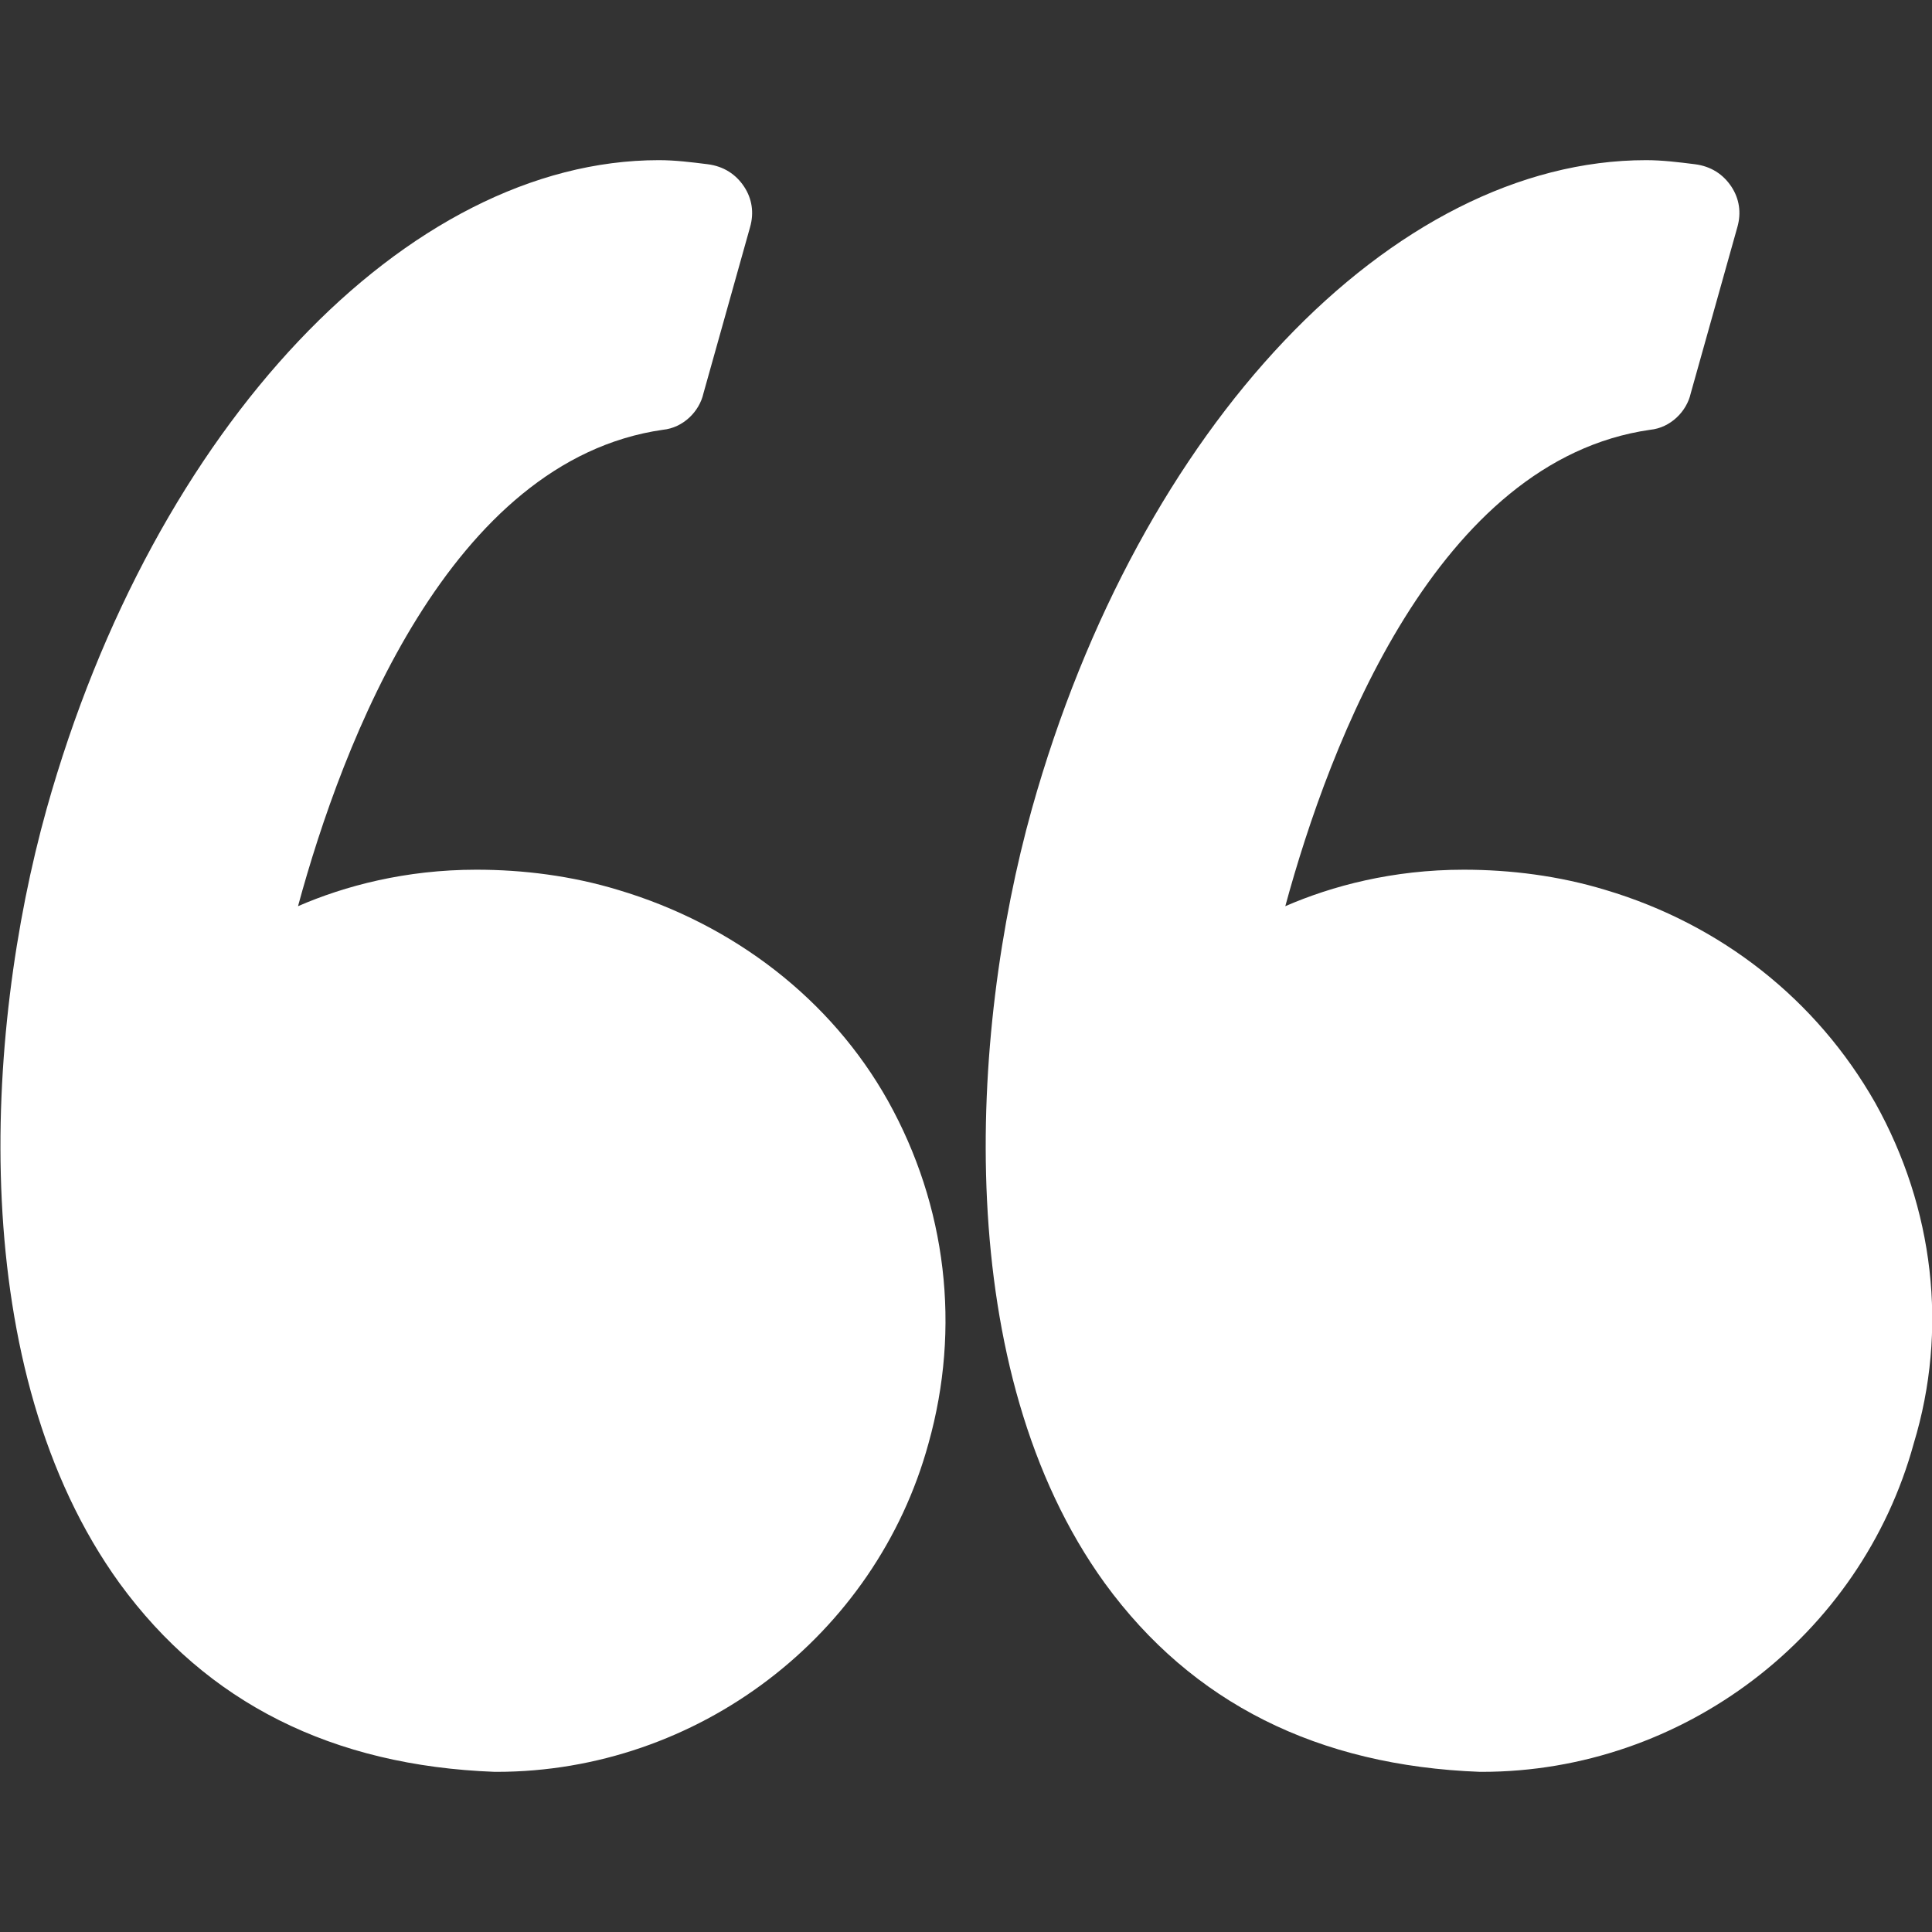 <?xml version="1.0" encoding="utf-8"?>
<!-- Generator: Adobe Illustrator 26.0.1, SVG Export Plug-In . SVG Version: 6.00 Build 0)  -->
<svg version="1.1" id="Capa_1" xmlns="http://www.w3.org/2000/svg" xmlns:xlink="http://www.w3.org/1999/xlink" x="0px" y="0px"
	 viewBox="0 0 95.3 95.3" style="enable-background:new 0 0 95.3 95.3;" xml:space="preserve">
<rect x="0" y="0" width="95.3" height="95.3" fill="#333333" stroke="none"/>
<style type="text/css">
	.st0{fill:#FFFFFF;}
</style>
<g>
	<g>
		<path class="st0" d="M30.5,43.9c-2.3-0.7-4.7-1-7-1c-3.5,0-6.5,0.8-8.8,1.8c2.2-8.1,7.5-22,18-23.5c1-0.1,1.8-0.9,2-1.8l2.3-8.2
			c0.2-0.7,0.1-1.4-0.3-2s-1-1-1.8-1.1c-0.8-0.1-1.6-0.2-2.4-0.2C20.1,7.9,7.6,21,2.3,39.9c-3.1,11.1-4,27.7,3.6,38.2
			c4.3,5.9,10.5,9,18.5,9.3c0,0,0.1,0,0.1,0c9.9,0,18.7-6.7,21.3-16.2c1.6-5.7,0.9-11.7-2-16.9C41,49.3,36.2,45.6,30.5,43.9z"/>
		<path class="st0" d="M92.5,54.4c-2.9-5.1-7.6-8.8-13.3-10.5c-2.3-0.7-4.7-1-7-1c-3.5,0-6.5,0.8-8.8,1.8c2.2-8.1,7.5-22,18-23.5
			c1-0.1,1.8-0.9,2-1.8l2.3-8.2c0.2-0.7,0.1-1.4-0.3-2c-0.4-0.6-1-1-1.8-1.1c-0.8-0.1-1.6-0.2-2.4-0.2C68.7,7.9,56.2,21,50.9,39.9
			c-3.1,11.1-4,27.7,3.6,38.2c4.3,5.9,10.5,9,18.5,9.3c0,0,0.1,0,0.1,0c9.9,0,18.7-6.7,21.3-16.2C96.1,65.6,95.4,59.6,92.5,54.4z"/>
	</g>
</g>
</svg>
